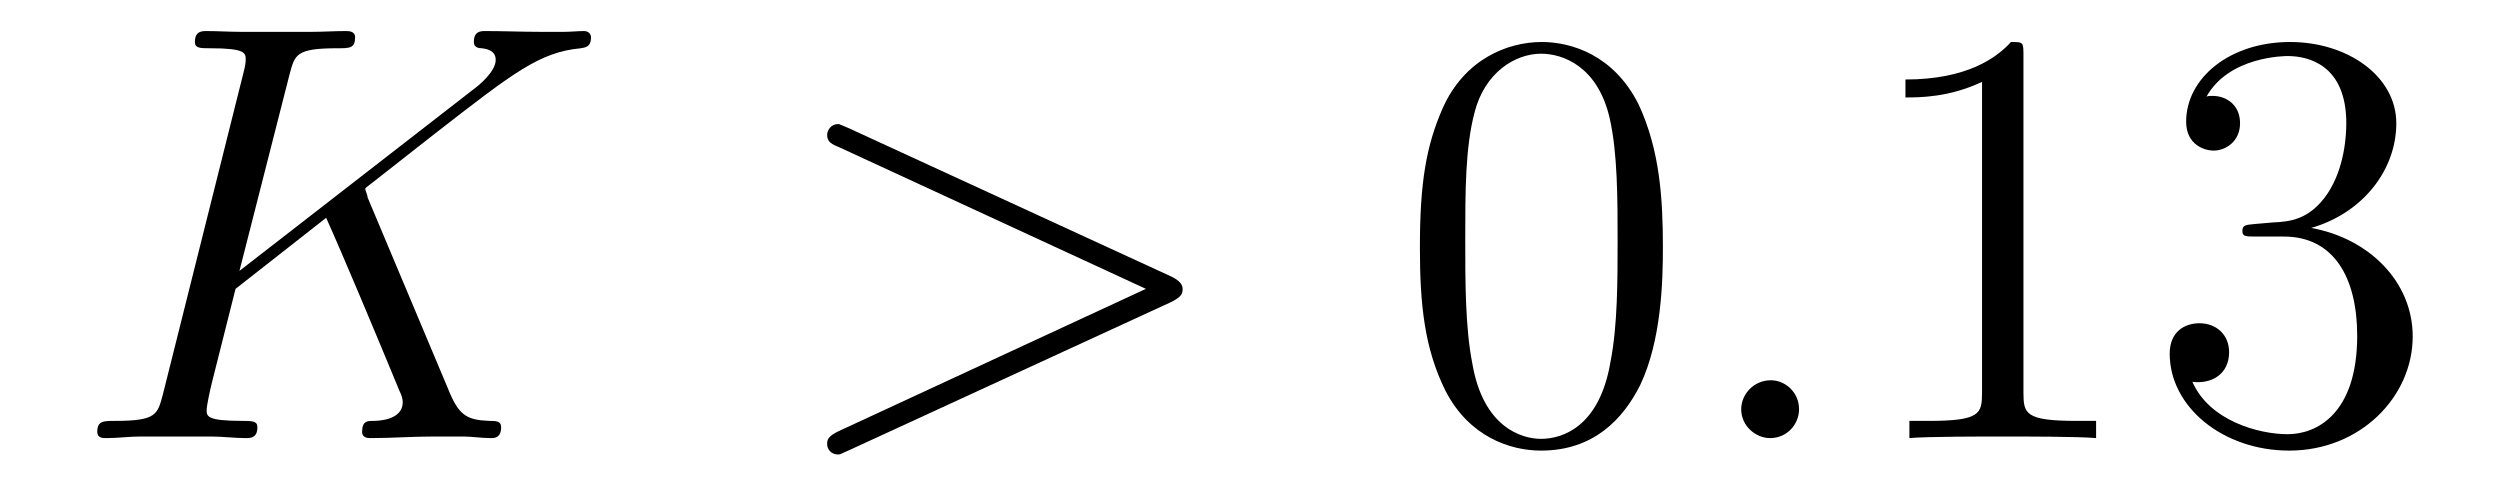<?xml version='1.0'?>
<!-- This file was generated by dvisvgm 1.9.2 -->
<svg height='10pt' version='1.1' viewBox='0 -10 50 10' width='50pt' xmlns='http://www.w3.org/2000/svg' xmlns:xlink='http://www.w3.org/1999/xlink'>
<g id='page1'>
<g transform='matrix(1 0 0 1 -127 653)'>
<path d='M134.352 -659.051C134.352 -659.098 134.305 -659.191 134.305 -659.223C134.305 -659.238 134.305 -659.238 134.508 -659.394L135.664 -660.301C137.273 -661.551 137.789 -661.957 138.617 -662.035C138.695 -662.051 138.82 -662.051 138.82 -662.254C138.82 -662.316 138.773 -662.379 138.68 -662.379C138.555 -662.379 138.414 -662.363 138.273 -662.363H137.82C137.461 -662.363 137.07 -662.379 136.711 -662.379C136.617 -662.379 136.477 -662.379 136.477 -662.16C136.477 -662.051 136.57 -662.035 136.633 -662.035C136.773 -662.019 136.914 -661.973 136.914 -661.801C136.914 -661.566 136.57 -661.285 136.461 -661.207L131.789 -657.582L132.789 -661.504C132.898 -661.91 132.914 -662.035 133.758 -662.035C133.992 -662.035 134.102 -662.035 134.102 -662.254C134.102 -662.379 133.977 -662.379 133.914 -662.379C133.695 -662.379 133.445 -662.363 133.227 -662.363H131.82C131.602 -662.363 131.336 -662.379 131.133 -662.379C131.039 -662.379 130.898 -662.379 130.898 -662.16C130.898 -662.035 131.008 -662.035 131.195 -662.035C131.914 -662.035 131.914 -661.941 131.914 -661.801C131.914 -661.785 131.914 -661.707 131.867 -661.535L130.258 -655.113C130.148 -654.707 130.133 -654.582 129.289 -654.582C129.07 -654.582 128.945 -654.582 128.945 -654.363C128.945 -654.238 129.055 -654.238 129.133 -654.238C129.352 -654.238 129.586 -654.27 129.82 -654.27H131.211C131.445 -654.27 131.695 -654.238 131.914 -654.238C132.008 -654.238 132.148 -654.238 132.148 -654.457C132.148 -654.582 132.039 -654.582 131.852 -654.582C131.133 -654.582 131.133 -654.676 131.133 -654.801C131.133 -654.879 131.195 -655.176 131.242 -655.363L131.711 -657.223L133.523 -658.644C133.867 -657.879 134.508 -656.348 134.992 -655.176C135.023 -655.113 135.055 -655.035 135.055 -654.957C135.055 -654.598 134.57 -654.582 134.461 -654.582C134.352 -654.582 134.242 -654.582 134.242 -654.363C134.242 -654.238 134.367 -654.238 134.414 -654.238C134.82 -654.238 135.258 -654.27 135.68 -654.27H136.258C136.43 -654.27 136.633 -654.238 136.82 -654.238C136.883 -654.238 137.023 -654.238 137.023 -654.457C137.023 -654.582 136.914 -654.582 136.789 -654.582C136.352 -654.598 136.195 -654.691 136.008 -655.113L134.352 -659.051ZM138.355 -654.238' fill-rule='evenodd'/>
<path d='M150.418 -656.957C150.637 -657.066 150.652 -657.129 150.652 -657.223C150.652 -657.285 150.621 -657.379 150.418 -657.473L143.965 -660.441C143.809 -660.504 143.793 -660.519 143.762 -660.519C143.621 -660.519 143.543 -660.395 143.543 -660.301C143.543 -660.16 143.637 -660.113 143.793 -660.051L149.918 -657.223L143.777 -654.379C143.543 -654.27 143.543 -654.191 143.543 -654.113C143.543 -654.02 143.621 -653.91 143.762 -653.91C143.793 -653.91 143.793 -653.91 143.965 -653.988L150.418 -656.957ZM151.676 -654.238' fill-rule='evenodd'/>
<path d='M160.258 -658.051C160.258 -659.035 160.195 -660.004 159.773 -660.91C159.273 -661.91 158.414 -662.16 157.836 -662.16C157.148 -662.16 156.289 -661.816 155.852 -660.832C155.523 -660.082 155.398 -659.348 155.398 -658.051C155.398 -656.895 155.492 -656.019 155.914 -655.176C156.383 -654.27 157.195 -653.988 157.82 -653.988C158.867 -653.988 159.461 -654.613 159.805 -655.301C160.227 -656.191 160.258 -657.363 160.258 -658.051ZM157.82 -654.223C157.445 -654.223 156.664 -654.441 156.445 -655.738C156.305 -656.457 156.305 -657.363 156.305 -658.191C156.305 -659.176 156.305 -660.051 156.492 -660.754C156.695 -661.551 157.305 -661.926 157.82 -661.926C158.273 -661.926 158.961 -661.66 159.195 -660.629C159.352 -659.941 159.352 -659.004 159.352 -658.191C159.352 -657.395 159.352 -656.488 159.211 -655.77C158.992 -654.457 158.242 -654.223 157.82 -654.223ZM160.793 -654.238' fill-rule='evenodd'/>
<path d='M162.981 -654.816C162.981 -655.16 162.699 -655.395 162.418 -655.395C162.074 -655.395 161.824 -655.113 161.824 -654.816C161.824 -654.473 162.121 -654.238 162.402 -654.238C162.746 -654.238 162.981 -654.519 162.981 -654.816ZM164.031 -654.238' fill-rule='evenodd'/>
<path d='M167.469 -661.879C167.469 -662.16 167.469 -662.16 167.219 -662.16C166.938 -661.848 166.344 -661.41 165.109 -661.41V-661.051C165.391 -661.051 165.984 -661.051 166.641 -661.363V-655.16C166.641 -654.723 166.609 -654.582 165.563 -654.582H165.188V-654.238C165.516 -654.27 166.672 -654.27 167.063 -654.27C167.453 -654.27 168.594 -654.27 168.922 -654.238V-654.582H168.547C167.5 -654.582 167.469 -654.723 167.469 -655.16V-661.879ZM172.098 -658.52C171.894 -658.504 171.848 -658.488 171.848 -658.379C171.848 -658.269 171.91 -658.269 172.129 -658.269H172.676C173.691 -658.269 174.144 -657.426 174.144 -656.285C174.144 -654.723 173.332 -654.316 172.754 -654.316S171.191 -654.582 170.848 -655.363C171.238 -655.316 171.582 -655.52 171.582 -655.957C171.582 -656.301 171.332 -656.535 170.988 -656.535C170.707 -656.535 170.394 -656.379 170.394 -655.926C170.394 -654.863 171.457 -653.988 172.785 -653.988C174.207 -653.988 175.254 -655.066 175.254 -656.27C175.254 -657.379 174.363 -658.238 173.223 -658.441C174.254 -658.738 174.926 -659.598 174.926 -660.535C174.926 -661.473 173.957 -662.16 172.801 -662.16C171.598 -662.16 170.723 -661.441 170.723 -660.566C170.723 -660.098 171.098 -659.988 171.27 -659.988C171.519 -659.988 171.801 -660.176 171.801 -660.535C171.801 -660.91 171.519 -661.082 171.254 -661.082C171.191 -661.082 171.16 -661.082 171.129 -661.066C171.582 -661.879 172.707 -661.879 172.754 -661.879C173.16 -661.879 173.926 -661.707 173.926 -660.535C173.926 -660.301 173.895 -659.645 173.551 -659.129C173.191 -658.598 172.785 -658.566 172.457 -658.551L172.098 -658.52ZM175.789 -654.238' fill-rule='evenodd'/>
</g>
</g>
</svg>
